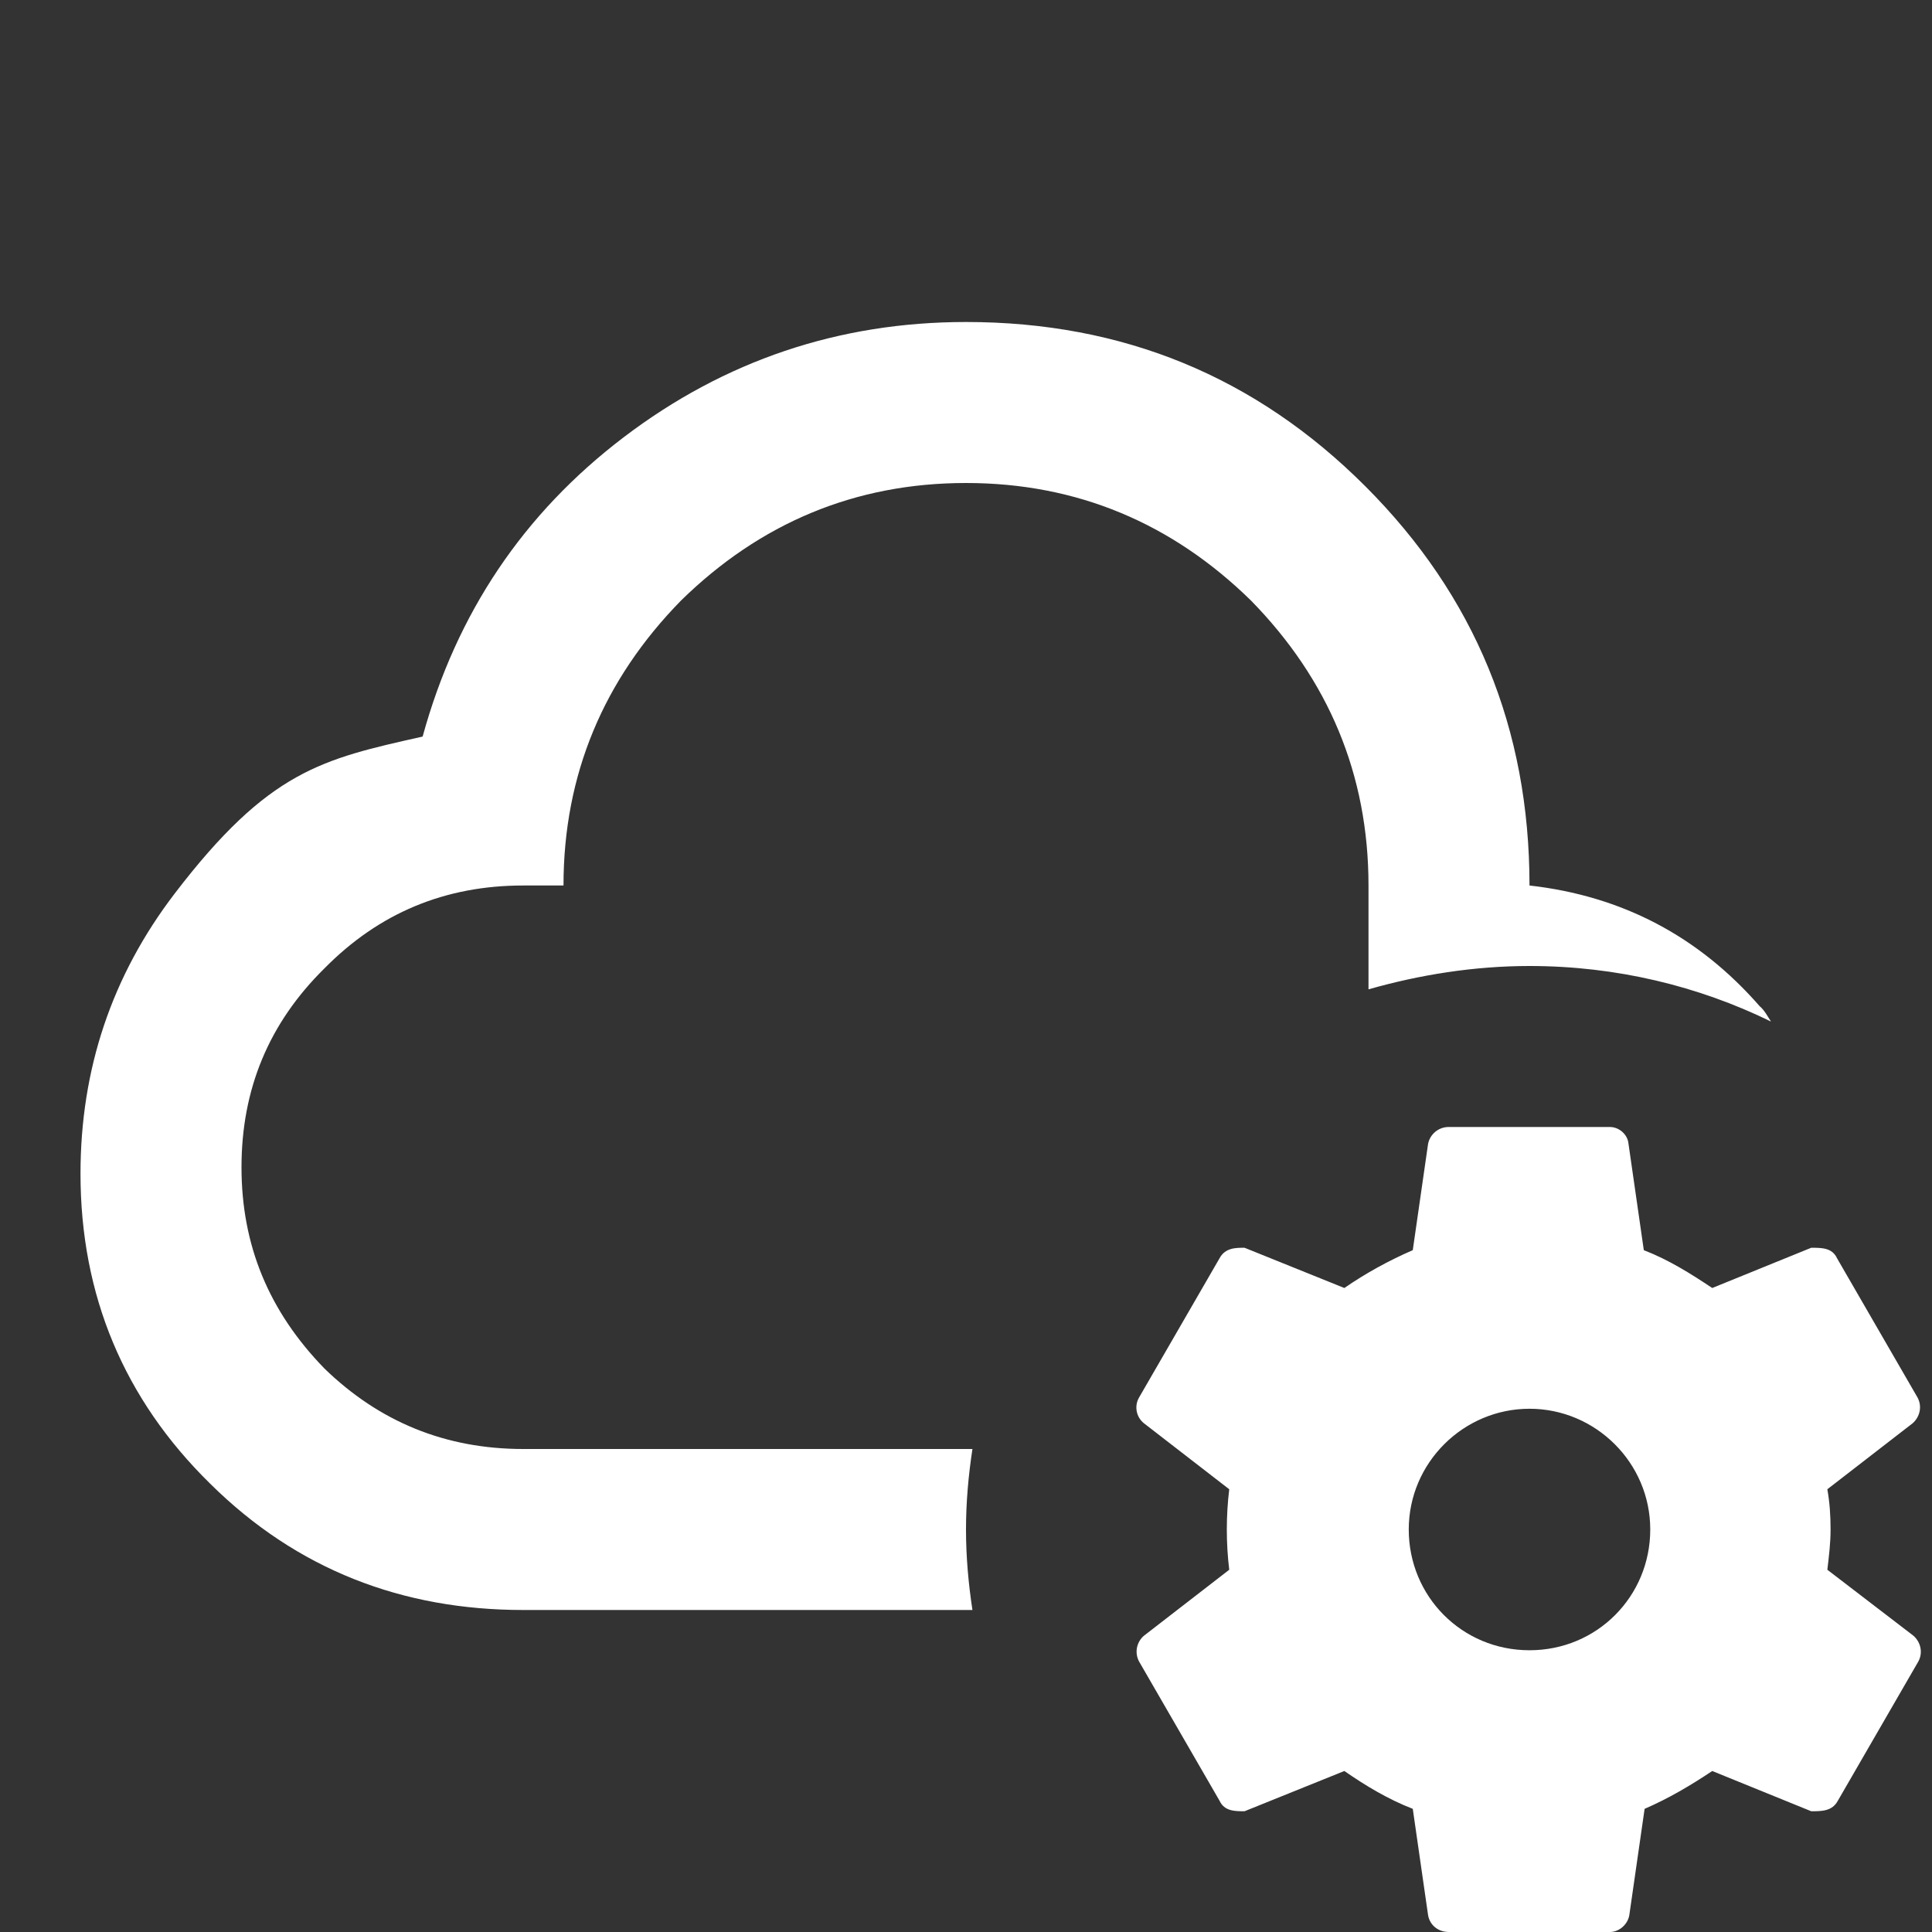 <svg width="60" height="60" viewBox="0 0 60 60" fill="none" xmlns="http://www.w3.org/2000/svg">
<rect x="0" y="0" width="60" height="60" fill="#333333" stroke="none"/>
<path d="M30 47.5C30 48.35 30.075 49.175 30.2 50H16.25C12.5 50 9.225 48.75 6.525 46.075C3.85 43.45 2.5 40.225 2.5 36.45C2.5 33.2 3.475 30.3 5.425 27.75C8.35 23.925 10 23.575 13.125 22.875C14.175 19.05 16.25 15.95 19.375 13.575C22.5 11.2 26.05 10 30 10C34.875 10 39 11.7 42.4 15.1C45.8 18.5 47.5 22.625 47.5 27.5C50.375 27.825 52.75 29.075 54.65 31.25C54.8 31.375 54.9 31.575 55 31.725C52.75 30.625 50.2 30 47.5 30C45.775 30 44.075 30.275 42.5 30.725V27.5C42.5 24.05 41.25 21.1 38.85 18.65C36.4 16.25 33.45 15 30 15C26.55 15 23.6 16.25 21.15 18.65C18.75 21.1 17.5 24.05 17.5 27.5H16.25C13.825 27.5 11.775 28.35 10.075 30.075C8.35 31.775 7.5 33.825 7.5 36.25C7.5 38.675 8.35 40.725 10.075 42.5C11.775 44.15 13.825 45 16.25 45H30.2C30.075 45.825 30 46.65 30 47.5ZM59.575 51.6L57.075 55.925C56.9 56.25 56.575 56.25 56.25 56.25L53.175 55C52.5 55.45 51.825 55.85 51.075 56.175L50.6 59.475C50.55 59.775 50.275 60 50 60H45C44.65 60 44.4 59.775 44.35 59.475L43.875 56.175C43.1 55.875 42.4 55.45 41.75 55L38.65 56.25C38.35 56.25 38.025 56.25 37.875 55.925L35.375 51.6C35.305 51.469 35.282 51.319 35.309 51.174C35.337 51.028 35.413 50.896 35.525 50.8L38.175 48.75C38.075 47.92 38.075 47.08 38.175 46.25L35.525 44.2C35.409 44.106 35.329 43.974 35.302 43.828C35.274 43.681 35.3 43.529 35.375 43.4L37.875 39.075C38.05 38.75 38.375 38.75 38.65 38.75L41.75 40C42.4 39.55 43.125 39.15 43.875 38.825L44.35 35.525C44.379 35.375 44.461 35.24 44.58 35.144C44.698 35.048 44.847 34.997 45 35H50C50.275 35 50.55 35.225 50.575 35.525L51.05 38.825C51.825 39.125 52.5 39.55 53.175 40L56.25 38.75C56.575 38.75 56.9 38.75 57.05 39.075L59.55 43.4C59.7 43.675 59.625 44 59.4 44.2L56.75 46.25C56.825 46.675 56.85 47.075 56.85 47.5C56.85 47.925 56.8 48.325 56.75 48.75L59.425 50.8C59.65 51 59.725 51.325 59.575 51.6ZM51.25 47.5C51.25 45.425 49.55 43.75 47.5 43.75C45.45 43.75 43.75 45.425 43.75 47.5C43.75 49.575 45.4 51.25 47.5 51.25C49.6 51.25 51.25 49.575 51.25 47.5Z" fill="white"/>
</svg>
